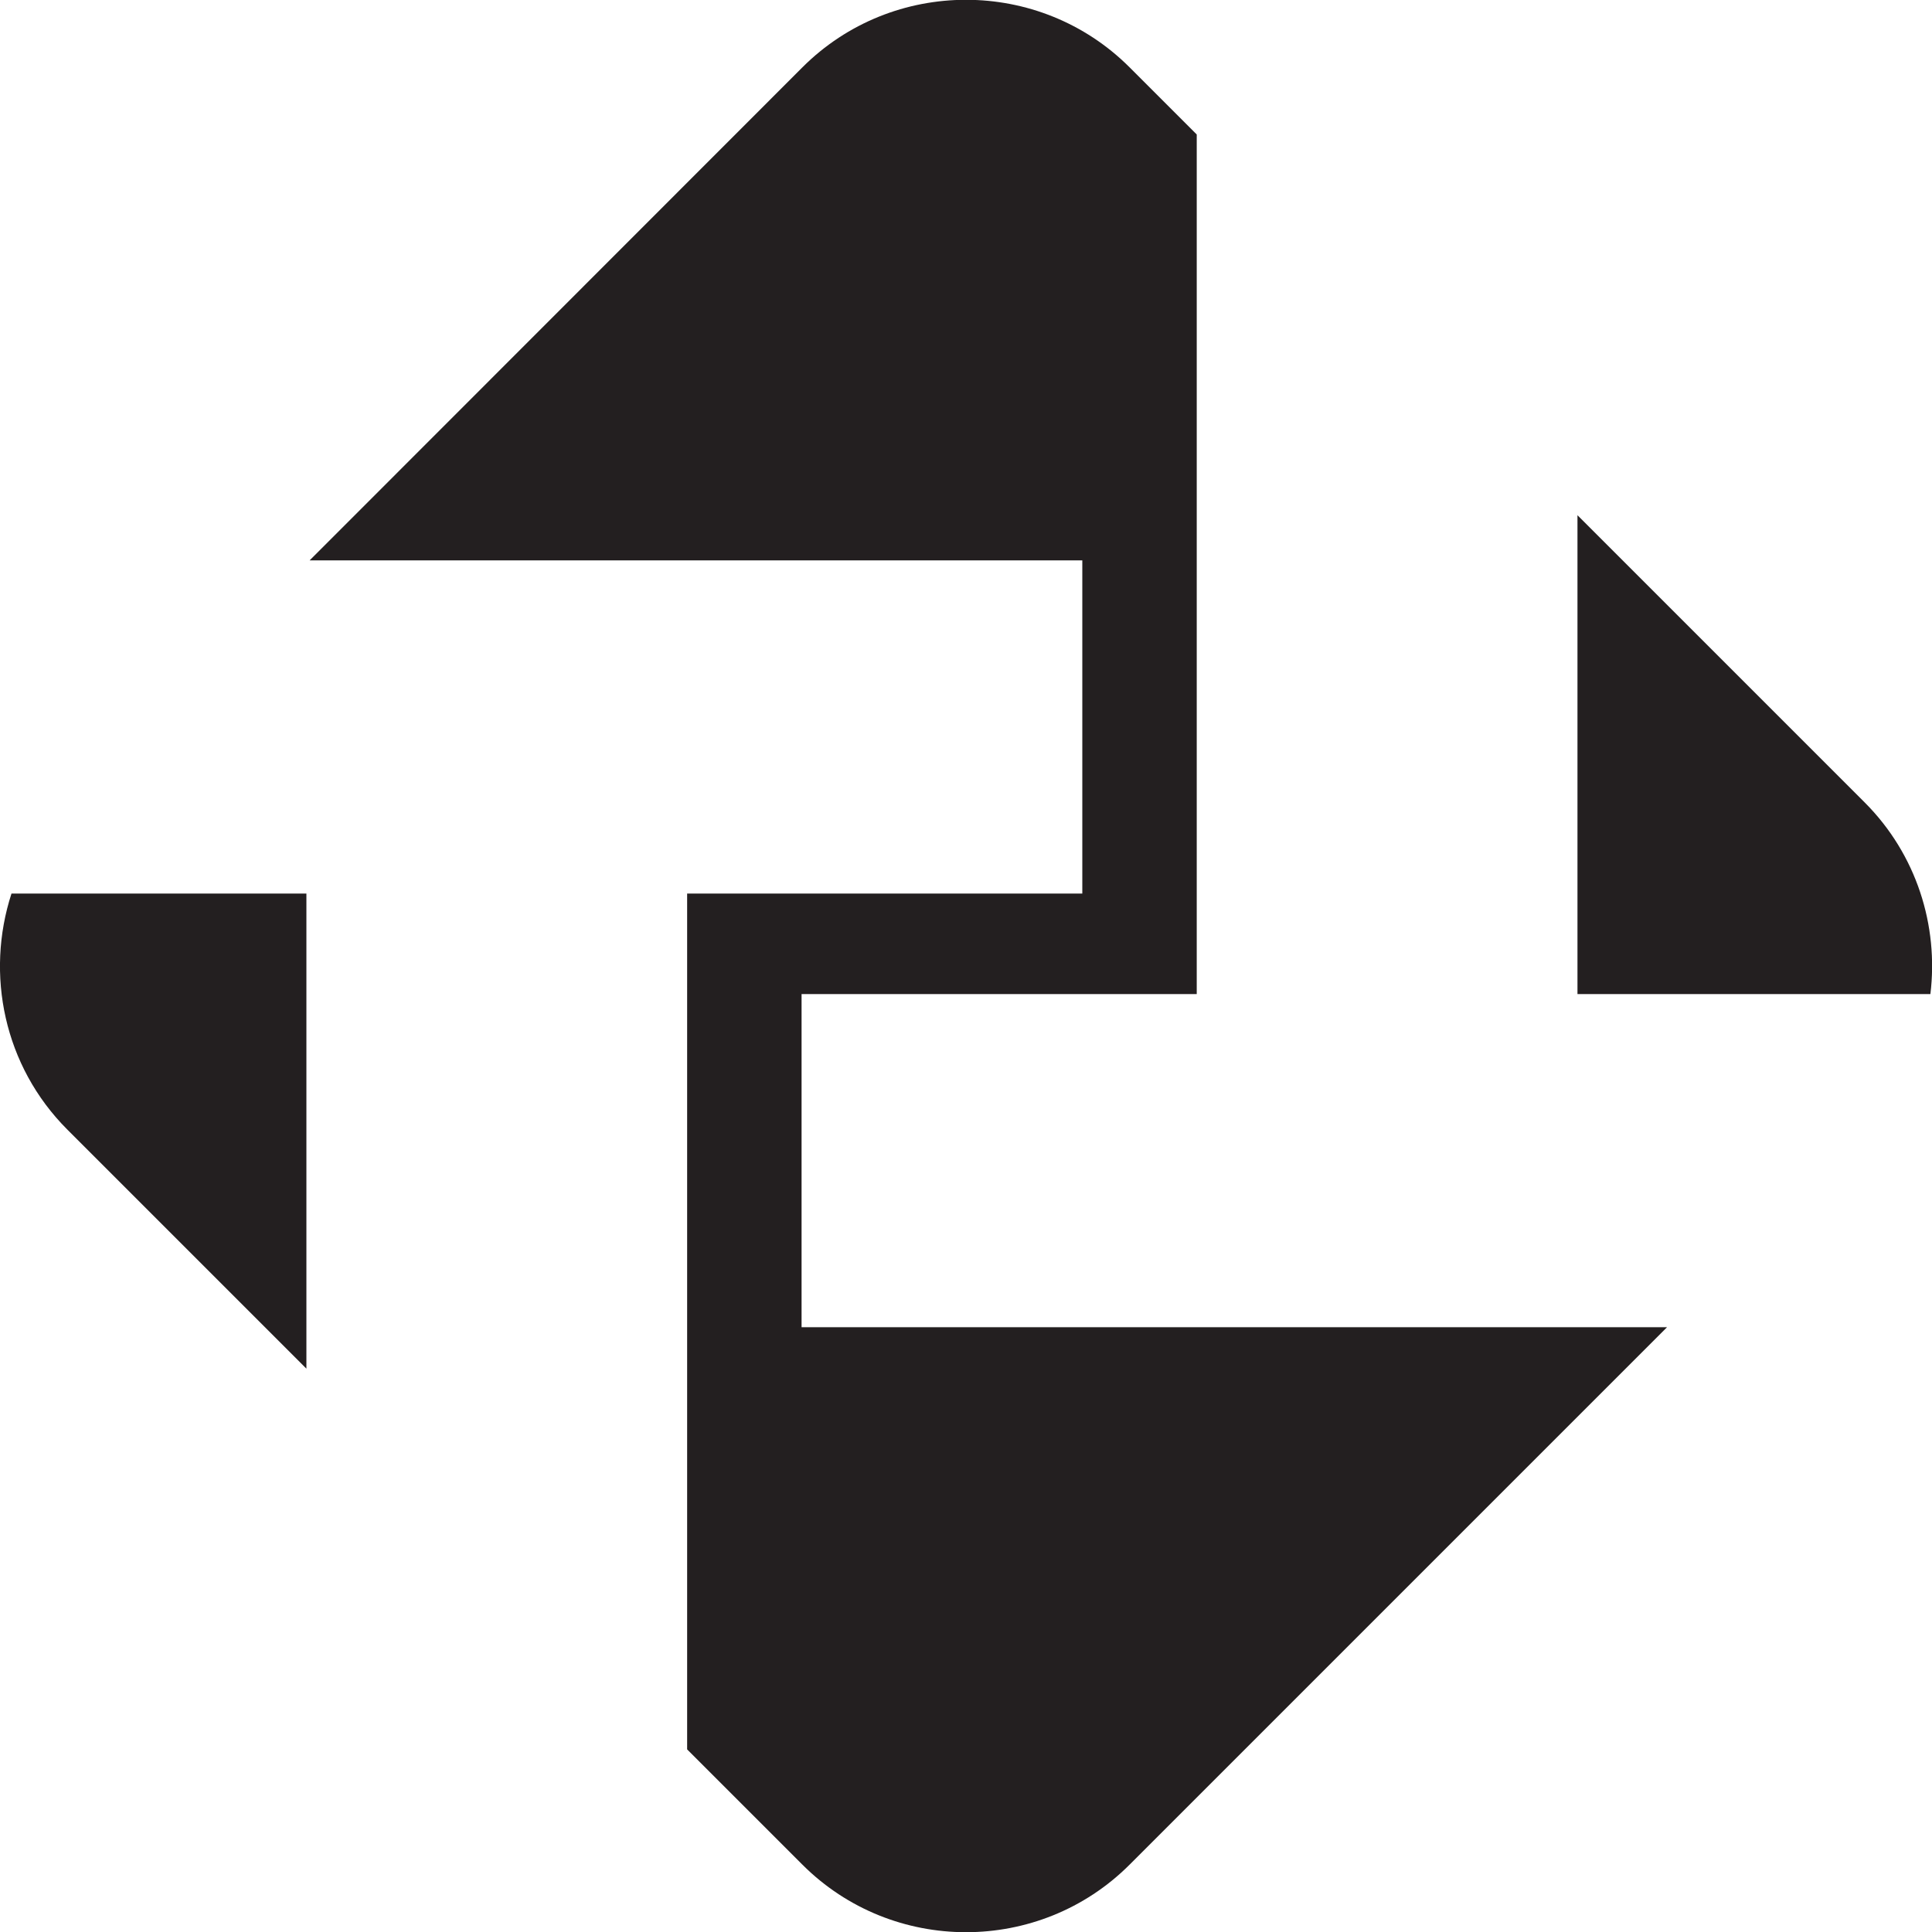 <svg viewBox="0 0 722.6 722.6" version="1.1" xmlns="http://www.w3.org/2000/svg" id="Layer_2">
  
  <defs>
    <style>
      .st0 {
        fill: #231f20;
      }
    </style>
  </defs>
  <path d="M25.2,422.5l89.4,89.4v-177.7H4.3c-9.8,30.1-2.9,64.5,20.9,88.3Z" class="st0"></path>
  <polygon points="115.8 209.6 115.8 209.6 115.8 209.6 115.8 209.6" class="st0"></polygon>
  <polygon points="590 192.7 590 192.7 590 192.7 590 192.7" class="st0"></polygon>
  <path d="M299.8,371.8h147.8V50.3l-25.1-25.1c-33.7-33.7-88.7-33.7-122.4,0L115.8,209.6h289v124.6h-147.8v320.1l43.1,43.1c33.7,33.7,88.7,33.7,122.4,0l201-201h-323.7v-124.6Z" class="st0"></path>
  <path d="M697.4,300.1l-107.4-107.4v179.1h132c3.1-25.5-5.1-52.2-24.6-71.7Z" class="st0"></path>
</svg>
